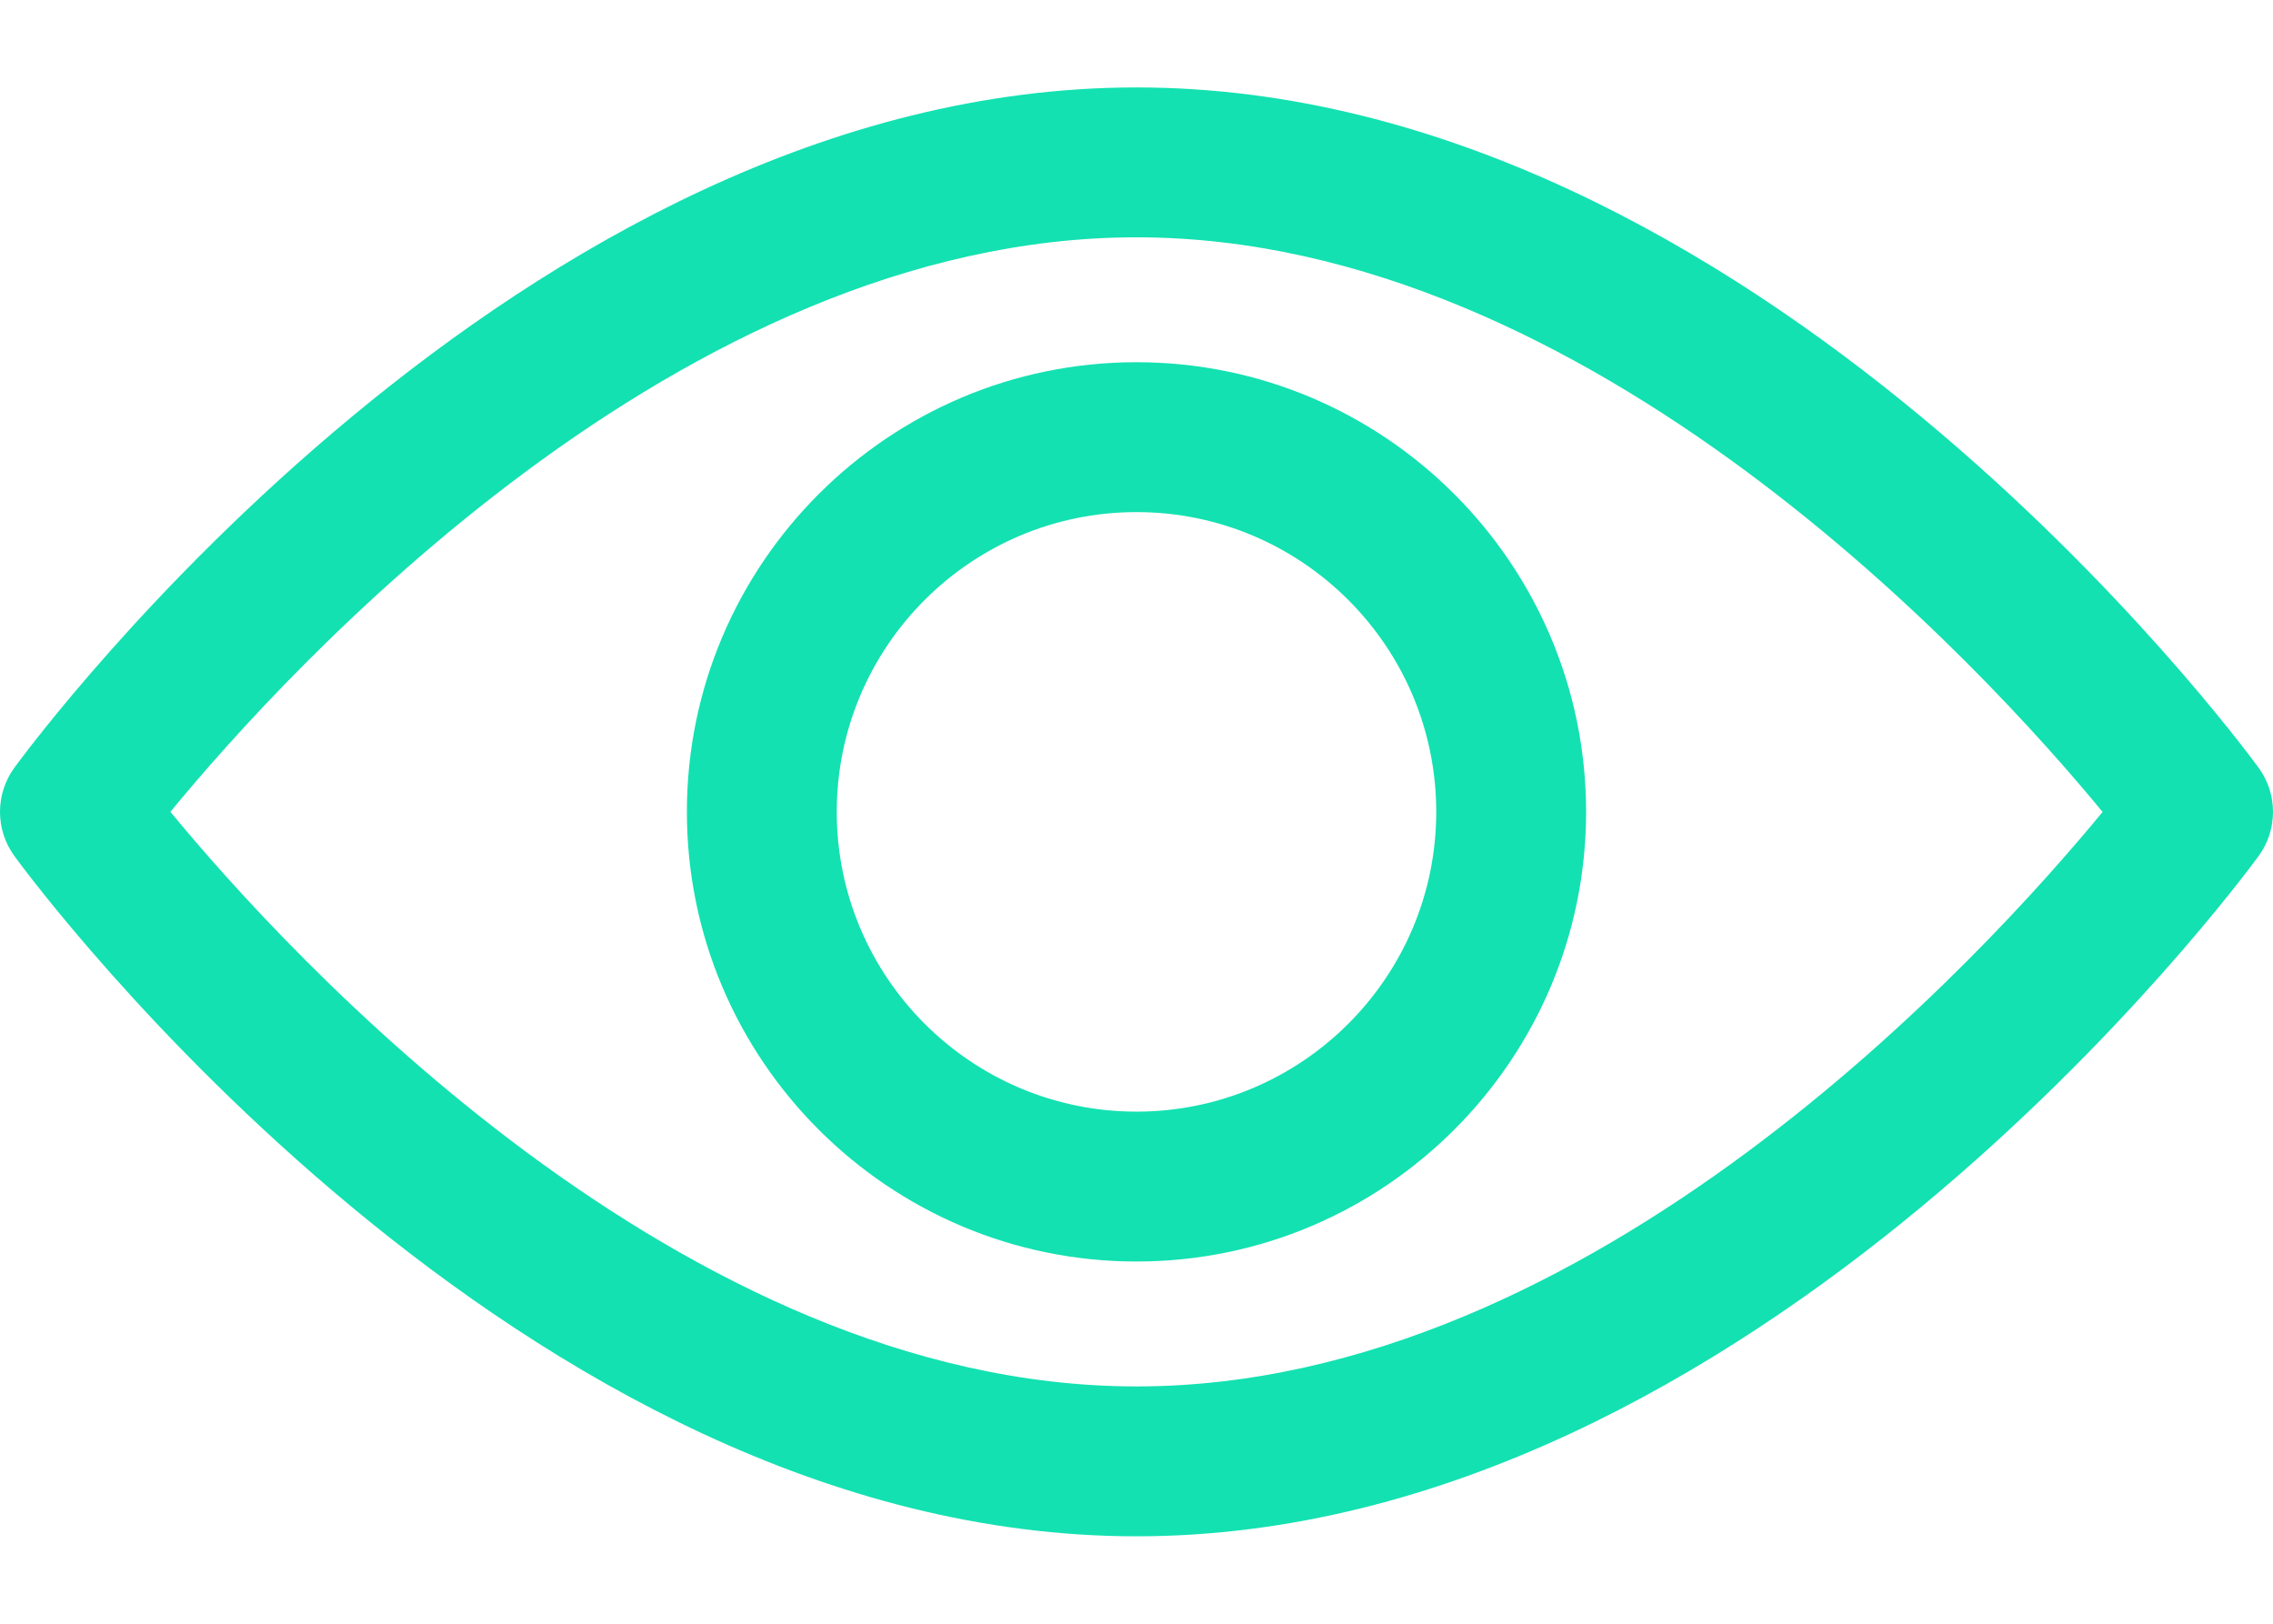 <?xml version="1.0" encoding="utf-8"?>
<!-- Generator: Adobe Illustrator 16.0.0, SVG Export Plug-In . SVG Version: 6.00 Build 0)  -->
<!DOCTYPE svg PUBLIC "-//W3C//DTD SVG 1.1//EN" "http://www.w3.org/Graphics/SVG/1.1/DTD/svg11.dtd">
<svg version="1.1" id="Layer_1" xmlns="http://www.w3.org/2000/svg" xmlns:xlink="http://www.w3.org/1999/xlink" x="0px" y="0px"
	 width="21px" height="15px" viewBox="0 0 511.999 326.33" enable-background="new 0 0 511.999 326.33"
	 xml:space="preserve">
<path fill="#13E1B1" d="M255.997,326.33c-139.19,0-248.179-146.95-252.748-153.206c-4.332-5.937-4.332-13.987,0-19.923
	C7.818,146.95,116.807,0,255.997,0s248.175,146.95,252.748,153.207c4.339,5.93,4.339,13.987,0,19.922
	C504.172,179.38,395.188,326.33,255.997,326.33 M38.38,163.154c26.286,31.884,115.087,129.417,217.617,129.417
	c102.749,0,191.364-97.482,217.617-129.396C447.316,131.275,358.521,33.758,255.997,33.758
	C153.249,33.758,64.632,131.241,38.38,163.154"/>
<path fill="#13E1B1" d="M255.997,264.439c-55.842,0-101.275-45.433-101.275-101.274c0-55.842,45.433-101.275,101.275-101.275
	s101.274,45.433,101.274,101.275C357.271,219.007,311.839,264.439,255.997,264.439 M255.997,95.648
	c-37.229,0-67.517,30.287-67.517,67.517c0,37.229,30.288,67.516,67.517,67.516c37.229,0,67.518-30.287,67.518-67.516
	C323.515,125.936,293.227,95.648,255.997,95.648"/>
<rect fill="none" width="511.999" height="326.33"/>
</svg>
